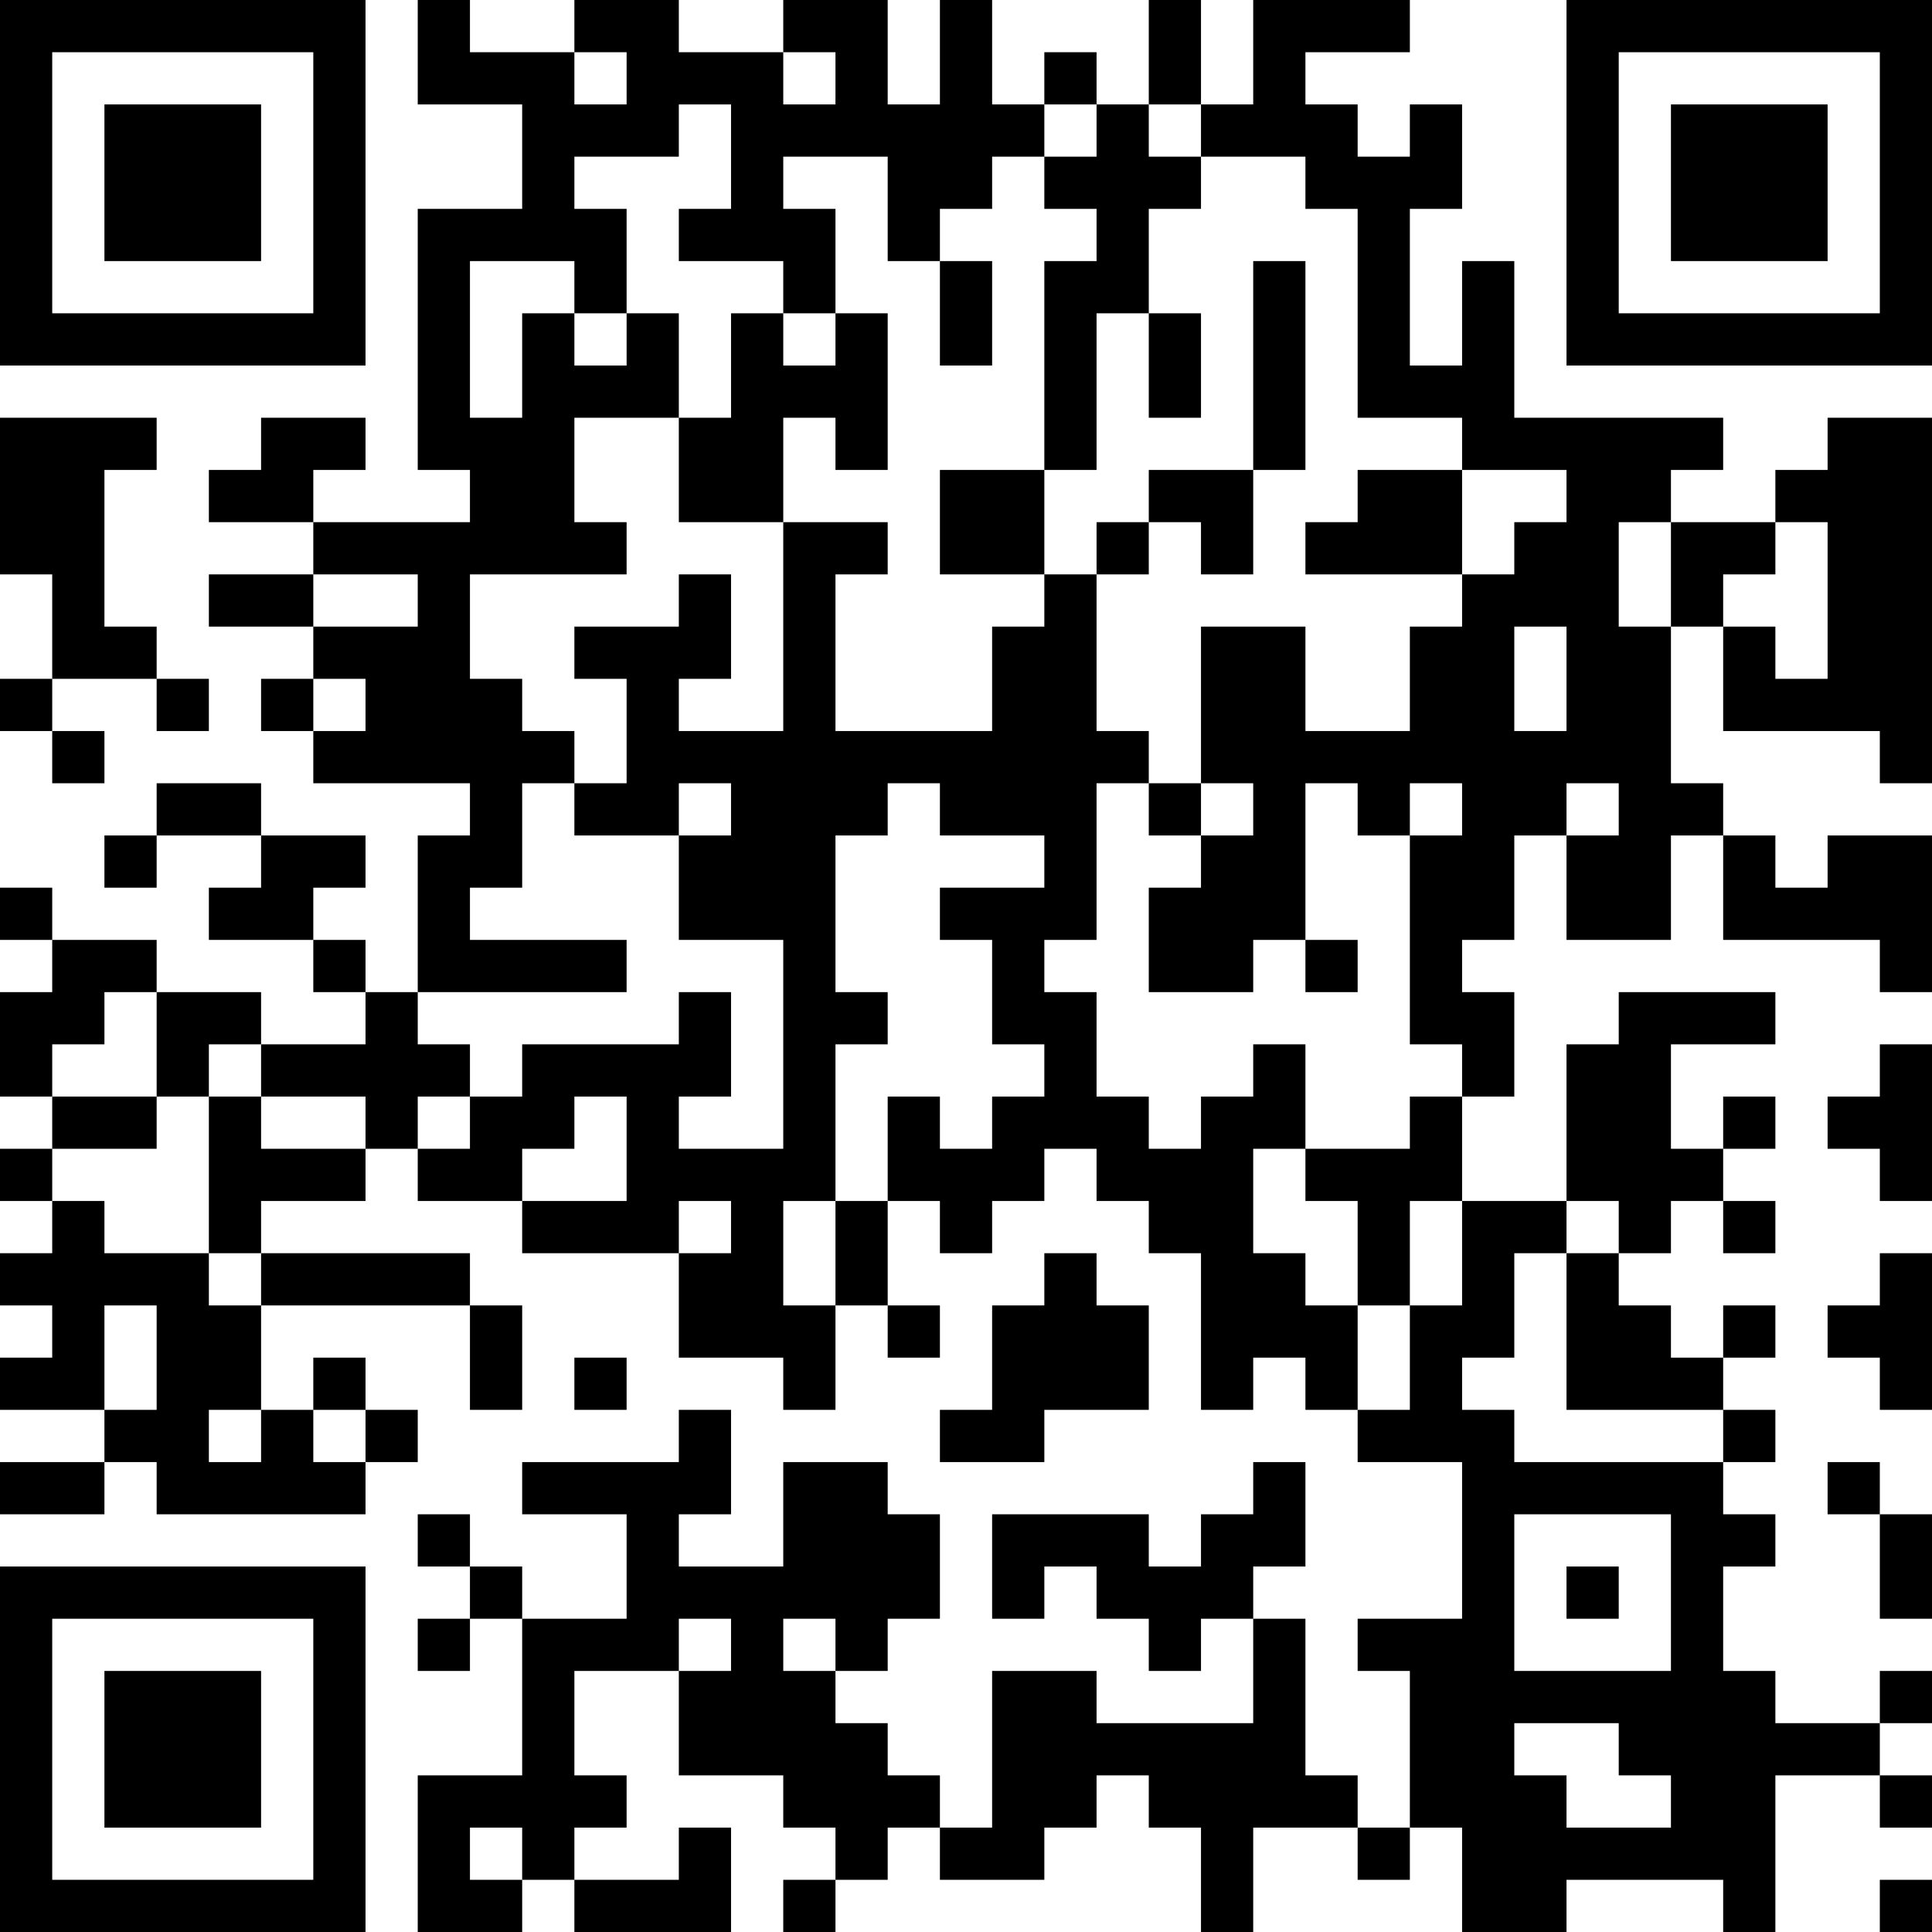 <?xml version="1.0" encoding="UTF-8"?>
<svg xmlns="http://www.w3.org/2000/svg" version="1.1" width="400" height="400" viewBox="0 0 400 400"><rect x="0" y="0" width="400" height="400" fill="#ffffff"/><g transform="scale(10.811)"><g transform="translate(0,0)"><path fill-rule="evenodd" d="M8 0L8 2L10 2L10 4L8 4L8 9L9 9L9 10L6 10L6 9L7 9L7 8L5 8L5 9L4 9L4 10L6 10L6 11L4 11L4 12L6 12L6 13L5 13L5 14L6 14L6 15L9 15L9 16L8 16L8 19L7 19L7 18L6 18L6 17L7 17L7 16L5 16L5 15L3 15L3 16L2 16L2 17L3 17L3 16L5 16L5 17L4 17L4 18L6 18L6 19L7 19L7 20L5 20L5 19L3 19L3 18L1 18L1 17L0 17L0 18L1 18L1 19L0 19L0 21L1 21L1 22L0 22L0 23L1 23L1 24L0 24L0 25L1 25L1 26L0 26L0 27L2 27L2 28L0 28L0 29L2 29L2 28L3 28L3 29L7 29L7 28L8 28L8 27L7 27L7 26L6 26L6 27L5 27L5 25L9 25L9 27L10 27L10 25L9 25L9 24L5 24L5 23L7 23L7 22L8 22L8 23L10 23L10 24L13 24L13 26L15 26L15 27L16 27L16 25L17 25L17 26L18 26L18 25L17 25L17 23L18 23L18 24L19 24L19 23L20 23L20 22L21 22L21 23L22 23L22 24L23 24L23 27L24 27L24 26L25 26L25 27L26 27L26 28L28 28L28 31L26 31L26 32L27 32L27 35L26 35L26 34L25 34L25 31L24 31L24 30L25 30L25 28L24 28L24 29L23 29L23 30L22 30L22 29L19 29L19 31L20 31L20 30L21 30L21 31L22 31L22 32L23 32L23 31L24 31L24 33L21 33L21 32L19 32L19 35L18 35L18 34L17 34L17 33L16 33L16 32L17 32L17 31L18 31L18 29L17 29L17 28L15 28L15 30L13 30L13 29L14 29L14 27L13 27L13 28L10 28L10 29L12 29L12 31L10 31L10 30L9 30L9 29L8 29L8 30L9 30L9 31L8 31L8 32L9 32L9 31L10 31L10 34L8 34L8 37L10 37L10 36L11 36L11 37L14 37L14 35L13 35L13 36L11 36L11 35L12 35L12 34L11 34L11 32L13 32L13 34L15 34L15 35L16 35L16 36L15 36L15 37L16 37L16 36L17 36L17 35L18 35L18 36L20 36L20 35L21 35L21 34L22 34L22 35L23 35L23 37L24 37L24 35L26 35L26 36L27 36L27 35L28 35L28 37L30 37L30 36L33 36L33 37L34 37L34 34L36 34L36 35L37 35L37 34L36 34L36 33L37 33L37 32L36 32L36 33L34 33L34 32L33 32L33 30L34 30L34 29L33 29L33 28L34 28L34 27L33 27L33 26L34 26L34 25L33 25L33 26L32 26L32 25L31 25L31 24L32 24L32 23L33 23L33 24L34 24L34 23L33 23L33 22L34 22L34 21L33 21L33 22L32 22L32 20L34 20L34 19L31 19L31 20L30 20L30 23L28 23L28 21L29 21L29 19L28 19L28 18L29 18L29 16L30 16L30 18L32 18L32 16L33 16L33 18L36 18L36 19L37 19L37 16L35 16L35 17L34 17L34 16L33 16L33 15L32 15L32 12L33 12L33 14L36 14L36 15L37 15L37 8L35 8L35 9L34 9L34 10L32 10L32 9L33 9L33 8L29 8L29 5L28 5L28 7L27 7L27 4L28 4L28 2L27 2L27 3L26 3L26 2L25 2L25 1L27 1L27 0L24 0L24 2L23 2L23 0L22 0L22 2L21 2L21 1L20 1L20 2L19 2L19 0L18 0L18 2L17 2L17 0L15 0L15 1L13 1L13 0L11 0L11 1L9 1L9 0ZM11 1L11 2L12 2L12 1ZM15 1L15 2L16 2L16 1ZM13 2L13 3L11 3L11 4L12 4L12 6L11 6L11 5L9 5L9 8L10 8L10 6L11 6L11 7L12 7L12 6L13 6L13 8L11 8L11 10L12 10L12 11L9 11L9 13L10 13L10 14L11 14L11 15L10 15L10 17L9 17L9 18L12 18L12 19L8 19L8 20L9 20L9 21L8 21L8 22L9 22L9 21L10 21L10 20L13 20L13 19L14 19L14 21L13 21L13 22L15 22L15 18L13 18L13 16L14 16L14 15L13 15L13 16L11 16L11 15L12 15L12 13L11 13L11 12L13 12L13 11L14 11L14 13L13 13L13 14L15 14L15 10L17 10L17 11L16 11L16 14L19 14L19 12L20 12L20 11L21 11L21 14L22 14L22 15L21 15L21 18L20 18L20 19L21 19L21 21L22 21L22 22L23 22L23 21L24 21L24 20L25 20L25 22L24 22L24 24L25 24L25 25L26 25L26 27L27 27L27 25L28 25L28 23L27 23L27 25L26 25L26 23L25 23L25 22L27 22L27 21L28 21L28 20L27 20L27 16L28 16L28 15L27 15L27 16L26 16L26 15L25 15L25 18L24 18L24 19L22 19L22 17L23 17L23 16L24 16L24 15L23 15L23 12L25 12L25 14L27 14L27 12L28 12L28 11L29 11L29 10L30 10L30 9L28 9L28 8L26 8L26 4L25 4L25 3L23 3L23 2L22 2L22 3L23 3L23 4L22 4L22 6L21 6L21 9L20 9L20 5L21 5L21 4L20 4L20 3L21 3L21 2L20 2L20 3L19 3L19 4L18 4L18 5L17 5L17 3L15 3L15 4L16 4L16 6L15 6L15 5L13 5L13 4L14 4L14 2ZM18 5L18 7L19 7L19 5ZM24 5L24 9L22 9L22 10L21 10L21 11L22 11L22 10L23 10L23 11L24 11L24 9L25 9L25 5ZM14 6L14 8L13 8L13 10L15 10L15 8L16 8L16 9L17 9L17 6L16 6L16 7L15 7L15 6ZM22 6L22 8L23 8L23 6ZM0 8L0 11L1 11L1 13L0 13L0 14L1 14L1 15L2 15L2 14L1 14L1 13L3 13L3 14L4 14L4 13L3 13L3 12L2 12L2 9L3 9L3 8ZM18 9L18 11L20 11L20 9ZM26 9L26 10L25 10L25 11L28 11L28 9ZM31 10L31 12L32 12L32 10ZM34 10L34 11L33 11L33 12L34 12L34 13L35 13L35 10ZM6 11L6 12L8 12L8 11ZM29 12L29 14L30 14L30 12ZM6 13L6 14L7 14L7 13ZM17 15L17 16L16 16L16 19L17 19L17 20L16 20L16 23L15 23L15 25L16 25L16 23L17 23L17 21L18 21L18 22L19 22L19 21L20 21L20 20L19 20L19 18L18 18L18 17L20 17L20 16L18 16L18 15ZM22 15L22 16L23 16L23 15ZM30 15L30 16L31 16L31 15ZM25 18L25 19L26 19L26 18ZM2 19L2 20L1 20L1 21L3 21L3 22L1 22L1 23L2 23L2 24L4 24L4 25L5 25L5 24L4 24L4 21L5 21L5 22L7 22L7 21L5 21L5 20L4 20L4 21L3 21L3 19ZM36 20L36 21L35 21L35 22L36 22L36 23L37 23L37 20ZM11 21L11 22L10 22L10 23L12 23L12 21ZM13 23L13 24L14 24L14 23ZM30 23L30 24L29 24L29 26L28 26L28 27L29 27L29 28L33 28L33 27L30 27L30 24L31 24L31 23ZM20 24L20 25L19 25L19 27L18 27L18 28L20 28L20 27L22 27L22 25L21 25L21 24ZM36 24L36 25L35 25L35 26L36 26L36 27L37 27L37 24ZM2 25L2 27L3 27L3 25ZM11 26L11 27L12 27L12 26ZM4 27L4 28L5 28L5 27ZM6 27L6 28L7 28L7 27ZM35 28L35 29L36 29L36 31L37 31L37 29L36 29L36 28ZM29 29L29 32L32 32L32 29ZM30 30L30 31L31 31L31 30ZM13 31L13 32L14 32L14 31ZM15 31L15 32L16 32L16 31ZM29 33L29 34L30 34L30 35L32 35L32 34L31 34L31 33ZM9 35L9 36L10 36L10 35ZM36 36L36 37L37 37L37 36ZM0 0L0 7L7 7L7 0ZM1 1L1 6L6 6L6 1ZM2 2L2 5L5 5L5 2ZM30 0L30 7L37 7L37 0ZM31 1L31 6L36 6L36 1ZM32 2L32 5L35 5L35 2ZM0 30L0 37L7 37L7 30ZM1 31L1 36L6 36L6 31ZM2 32L2 35L5 35L5 32Z" fill="#000000"/></g></g></svg>
